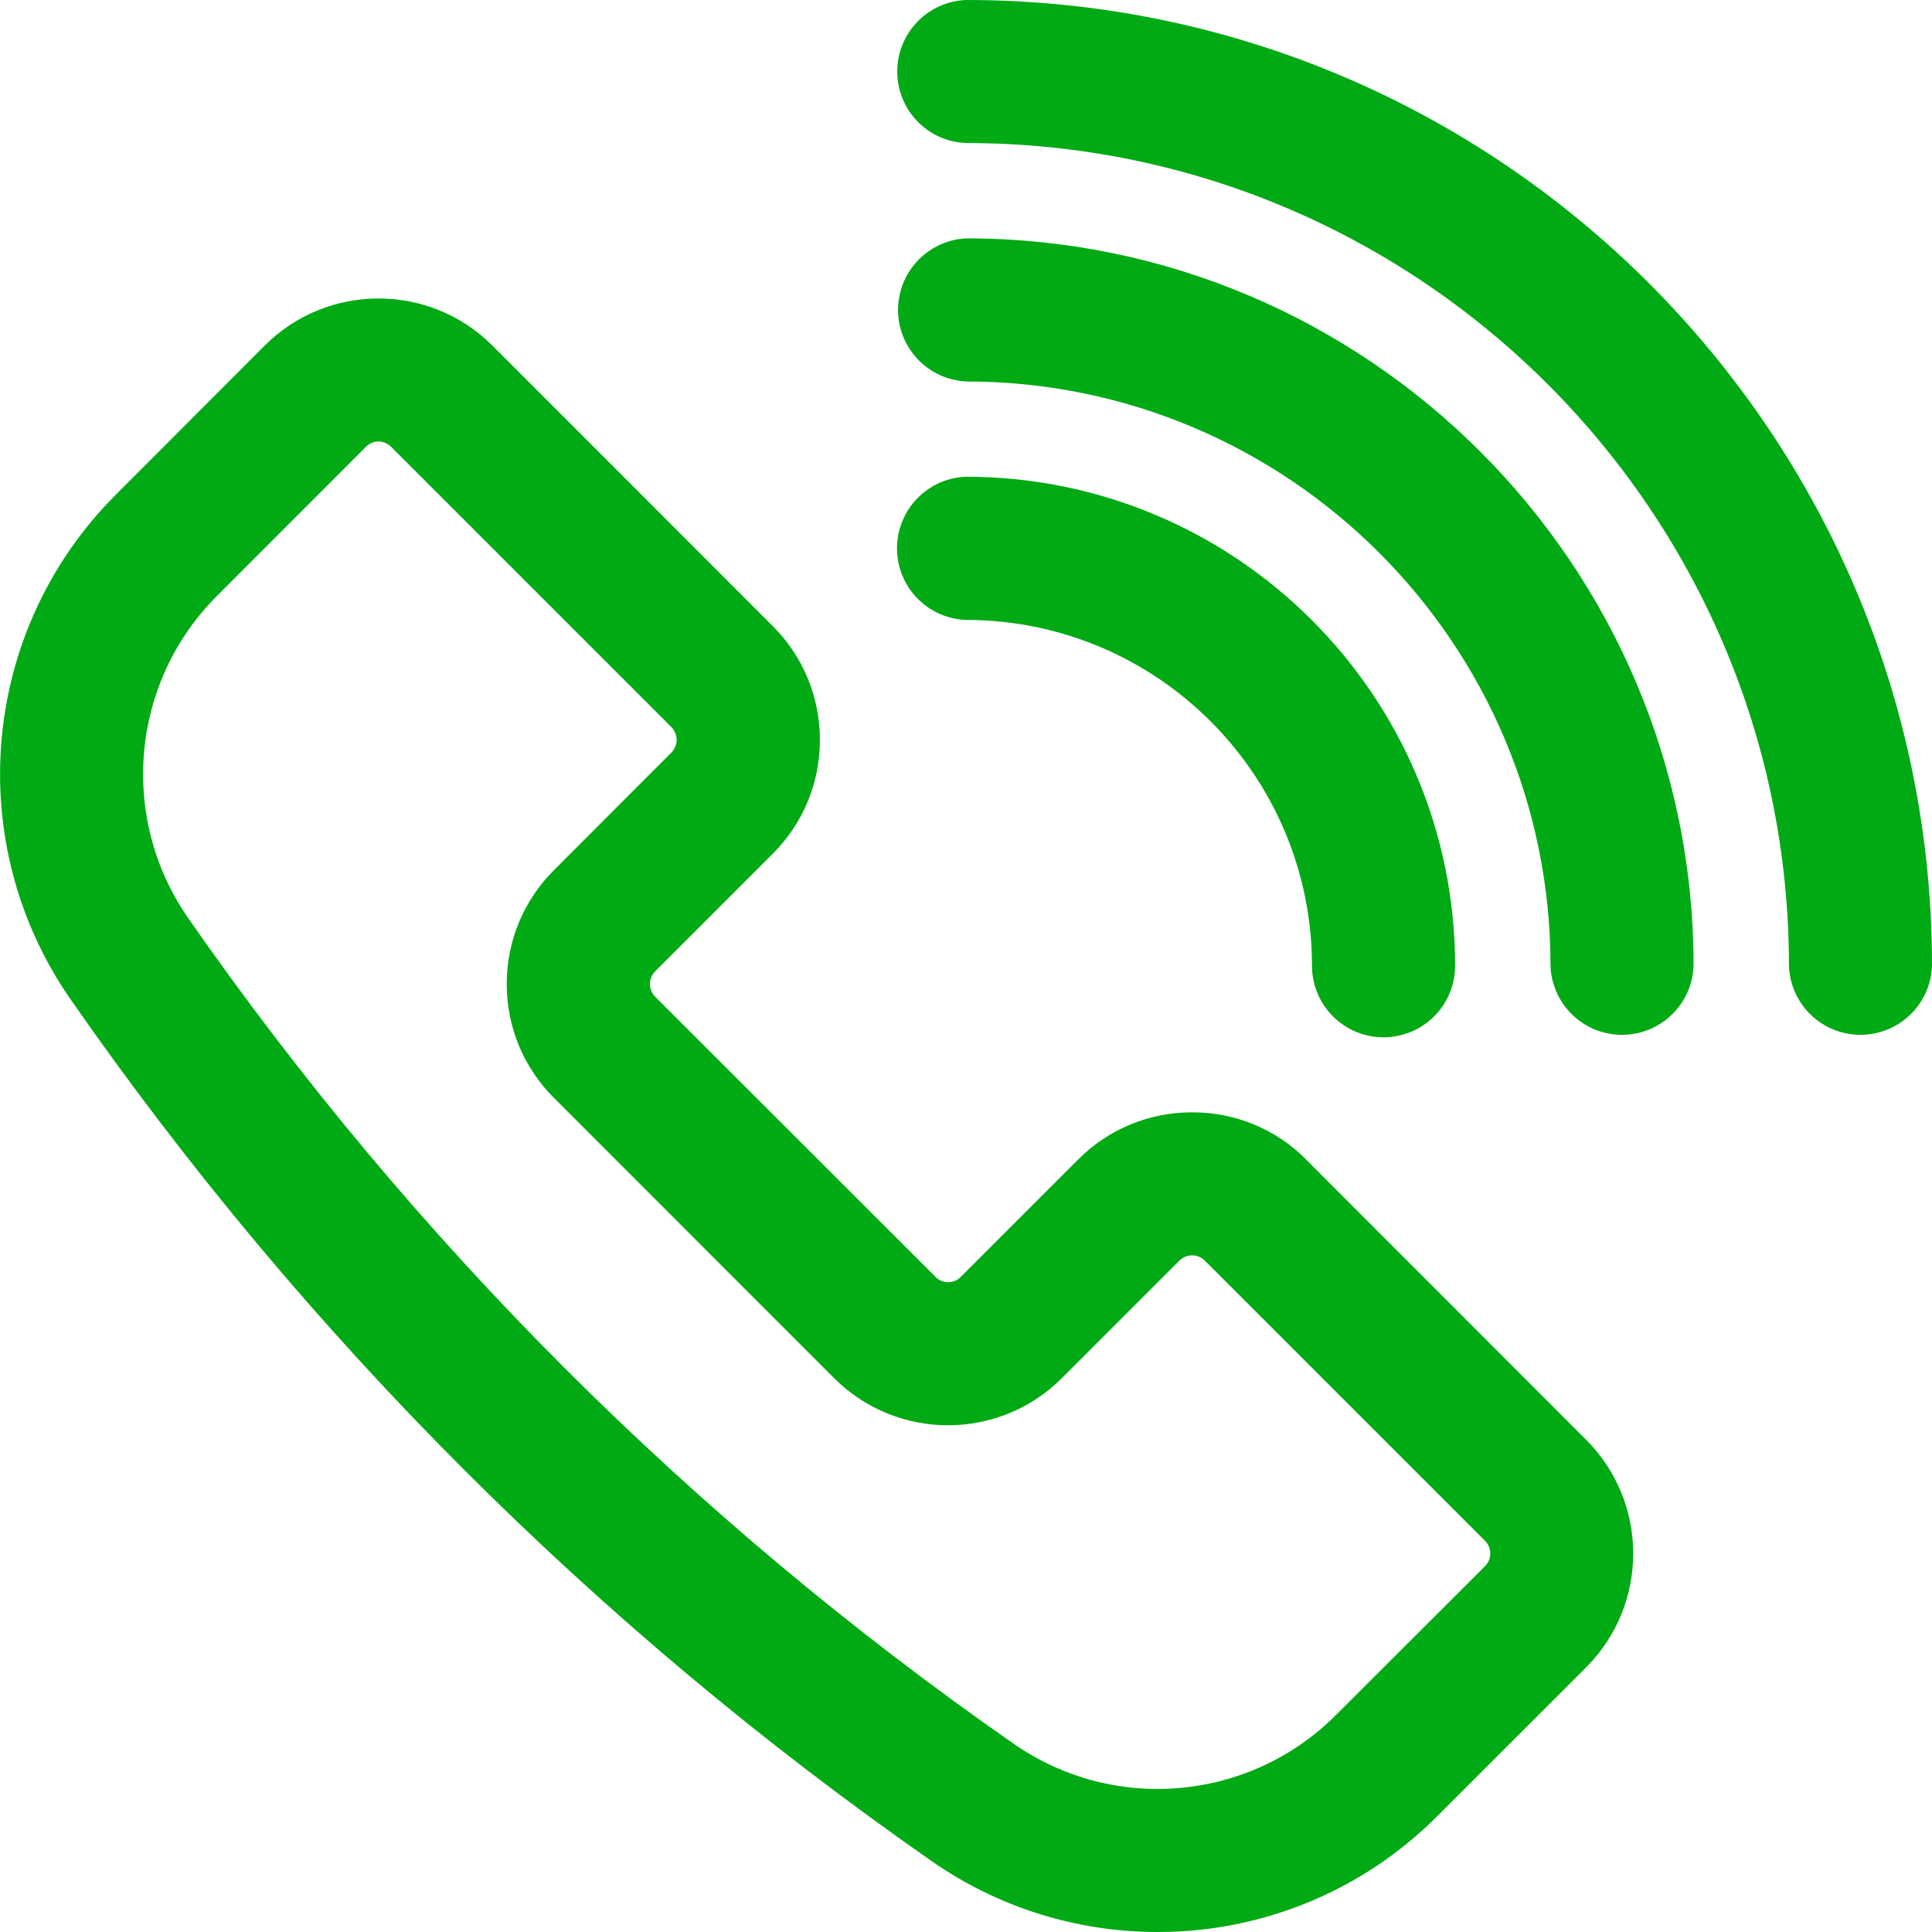 <?xml version="1.0" encoding="UTF-8"?>
<svg width="24px" height="24px" viewBox="0 0 24 24" version="1.1" xmlns="http://www.w3.org/2000/svg" xmlns:xlink="http://www.w3.org/1999/xlink">
    <!-- Generator: Sketch 58 (84663) - https://sketch.com -->
    <title>min</title>
    <desc>Created with Sketch.</desc>
    <g id="Page-1" stroke="none" stroke-width="1" fill="none" fill-rule="evenodd">
        <g id="planu_ikonos" transform="translate(-521, -495)">
            <g id="neribotos-min" transform="translate(517, 469)">
                <g id="min" transform="translate(1, 23)">
                    <rect id="Container" fill="#FFFFFF" opacity="0" x="0" y="0" width="30" height="30"></rect>
                    <path d="M21.45,22.453 L19.6,24.3 C18.528,25.378 16.837,25.53 15.59,24.66 C11.593,21.877 8.122,18.406 5.34,14.408 C4.471,13.161 4.623,11.47 5.7,10.398 L7.546,8.55 C7.587,8.508 7.643,8.485 7.702,8.484 C7.76,8.484 7.817,8.509 7.858,8.55 L11.342,12.034 C11.382,12.076 11.405,12.132 11.406,12.19 C11.406,12.224 11.396,12.29 11.342,12.347 L9.881,13.81 C9.505,14.184 9.294,14.693 9.295,15.223 C9.295,15.758 9.503,16.26 9.881,16.638 L13.363,20.121 C14.144,20.9 15.409,20.9 16.19,20.121 L17.652,18.659 C17.739,18.573 17.879,18.573 17.966,18.659 L21.449,22.142 C21.534,22.229 21.534,22.367 21.449,22.454 L21.45,22.453 Z M19.22,17.4 L22.704,20.886 C23.483,21.666 23.483,22.93 22.705,23.711 L20.858,25.557 C19.938,26.483 18.685,27.002 17.38,27 C16.377,27.001 15.397,26.694 14.574,26.12 C10.406,23.216 6.786,19.595 3.884,15.425 C2.521,13.472 2.757,10.822 4.444,9.14 L6.289,7.292 C7.07,6.513 8.335,6.513 9.116,7.292 L12.6,10.778 C12.977,11.155 13.185,11.656 13.185,12.192 C13.185,12.726 12.977,13.228 12.6,13.605 L11.138,15.067 C11.097,15.109 11.074,15.165 11.074,15.223 C11.074,15.282 11.097,15.338 11.138,15.381 L14.622,18.863 C14.663,18.905 14.719,18.928 14.778,18.928 C14.837,18.928 14.893,18.905 14.934,18.863 L16.396,17.401 C16.77,17.026 17.279,16.816 17.809,16.818 C18.339,16.815 18.848,17.025 19.222,17.4 L19.22,17.4 Z M19.298,14.996 C19.295,12.625 17.374,10.704 15.003,10.701 C14.523,10.685 14.143,10.291 14.143,9.812 C14.143,9.332 14.523,8.938 15.003,8.922 C18.356,8.926 21.073,11.643 21.076,14.996 C21.076,15.488 20.678,15.886 20.186,15.886 C19.695,15.885 19.298,15.487 19.298,14.996 L19.298,14.996 Z M15.004,5.961 C19.984,5.961 24.038,10.014 24.038,14.996 C24.022,15.475 23.629,15.855 23.149,15.855 C22.67,15.855 22.277,15.475 22.261,14.996 C22.261,10.994 19.005,7.739 15.004,7.739 C14.529,7.716 14.156,7.325 14.156,6.85 C14.156,6.375 14.529,5.984 15.004,5.961 L15.004,5.961 Z M15.004,3 C21.62,3 27,8.381 27,14.996 C26.984,15.475 26.591,15.855 26.111,15.855 C25.632,15.855 25.239,15.475 25.223,14.996 C25.223,9.361 20.639,4.777 15.005,4.777 C14.526,4.761 14.146,4.368 14.146,3.889 C14.146,3.409 14.526,3.016 15.005,3 L15.004,3 Z" id="Shape" fill="#00AA14"></path>
                </g>
            </g>
        </g>
    </g>
</svg>